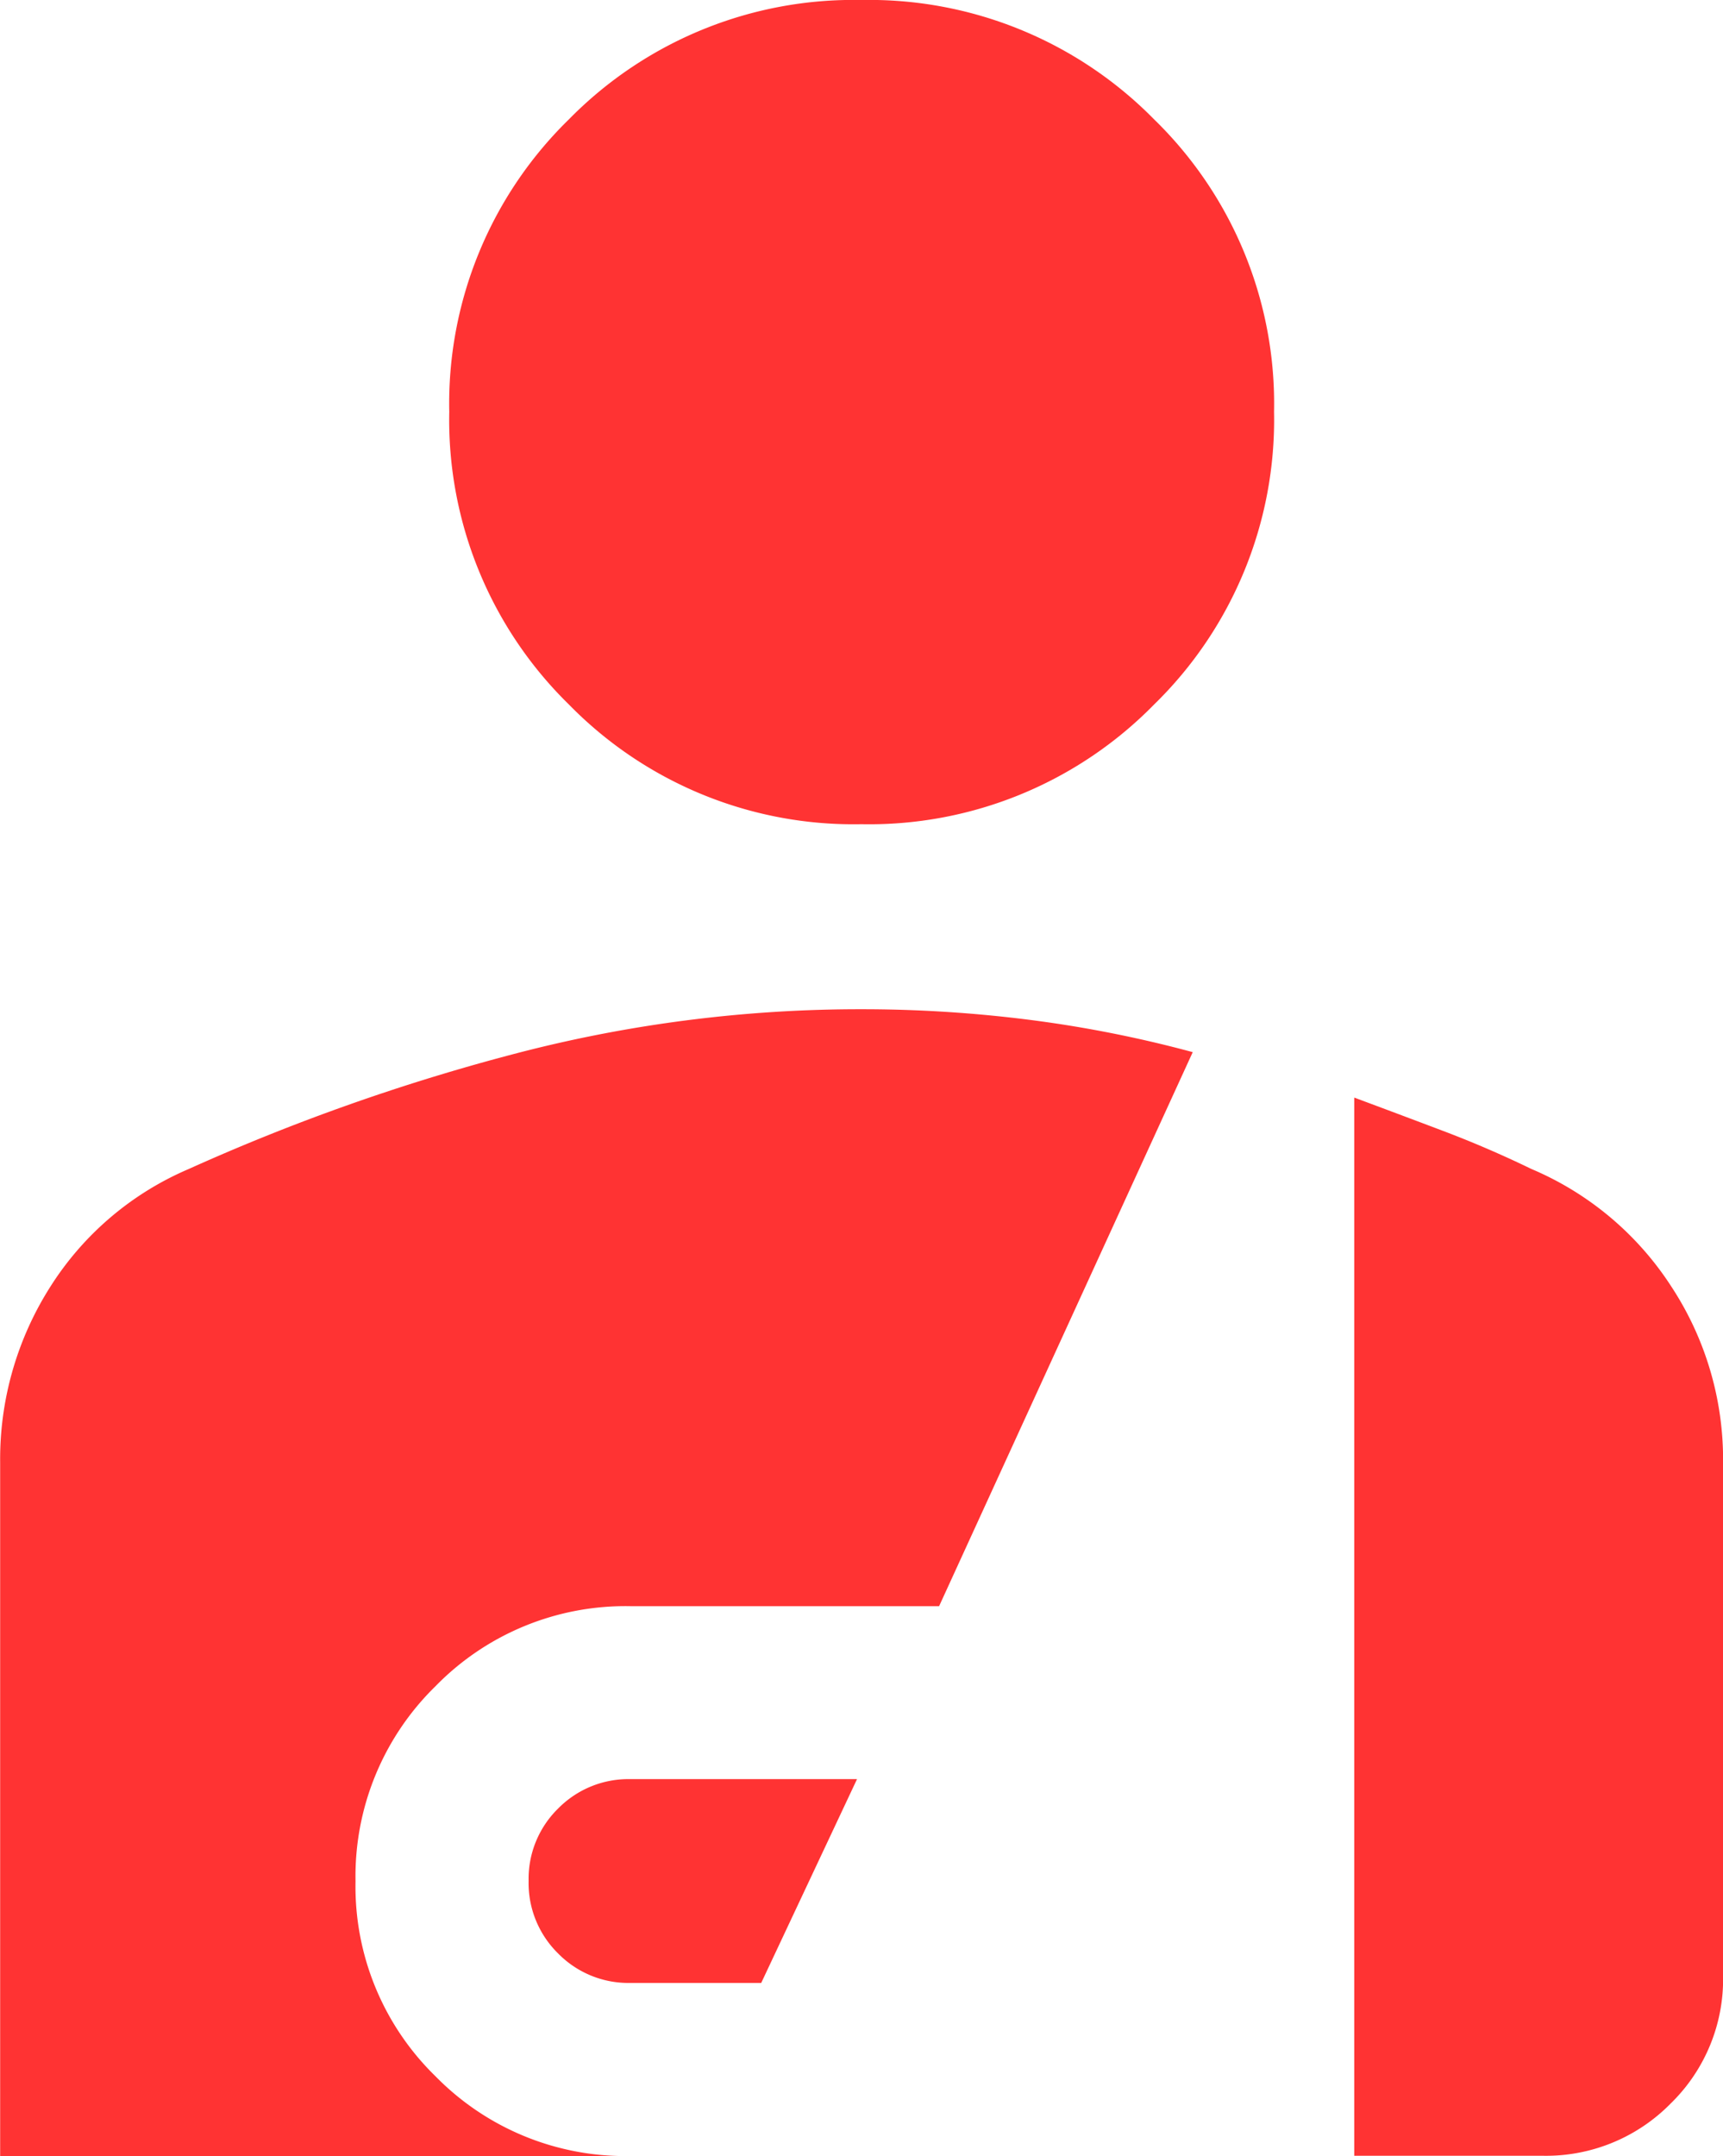 <svg xmlns="http://www.w3.org/2000/svg" width="44.964" height="56.259" viewBox="0 0 44.964 56.259">
  <path id="personal_injury_FILL1_wght500_GRAD0_opsz48" d="M176.5-866.384a10.381,10.381,0,0,1-7.631-3.123,10.39,10.39,0,0,1-3.123-7.639,10.363,10.363,0,0,1,3.123-7.631,10.4,10.4,0,0,1,7.631-3.114,10.422,10.422,0,0,1,7.639,3.114,10.349,10.349,0,0,1,3.131,7.631,10.376,10.376,0,0,1-3.131,7.639A10.408,10.408,0,0,1,176.5-866.384Zm-6.024,30.236a2.568,2.568,0,0,1-1.89-.77,2.571,2.571,0,0,1-.769-1.891,2.566,2.566,0,0,1,.769-1.889,2.571,2.571,0,0,1,1.89-.768h5.911l-2.5,5.318Zm-16.45,4.516v-18.1a8.374,8.374,0,0,1,1.307-4.579,7.975,7.975,0,0,1,3.612-3.075,53.9,53.9,0,0,1,8.571-3.024,35.507,35.507,0,0,1,8.983-1.146,34.63,34.63,0,0,1,4.386.276,31.687,31.687,0,0,1,4.263.844l-6.619,14.457h-8.053a6.921,6.921,0,0,0-5.089,2.088A6.932,6.932,0,0,0,163.3-838.8a6.913,6.913,0,0,0,2.086,5.087,6.931,6.931,0,0,0,5.089,2.082h-16.45Zm35.338,0V-859.25q1.156.43,2.319.87t2.3.991a8.108,8.108,0,0,1,3.655,3.07,8.223,8.223,0,0,1,1.35,4.584v13.4a4.527,4.527,0,0,1-1.368,3.334,4.559,4.559,0,0,1-3.346,1.363H189.36Z" transform="translate(-154.022 887.891)" fill="#f33"/>
</svg>
